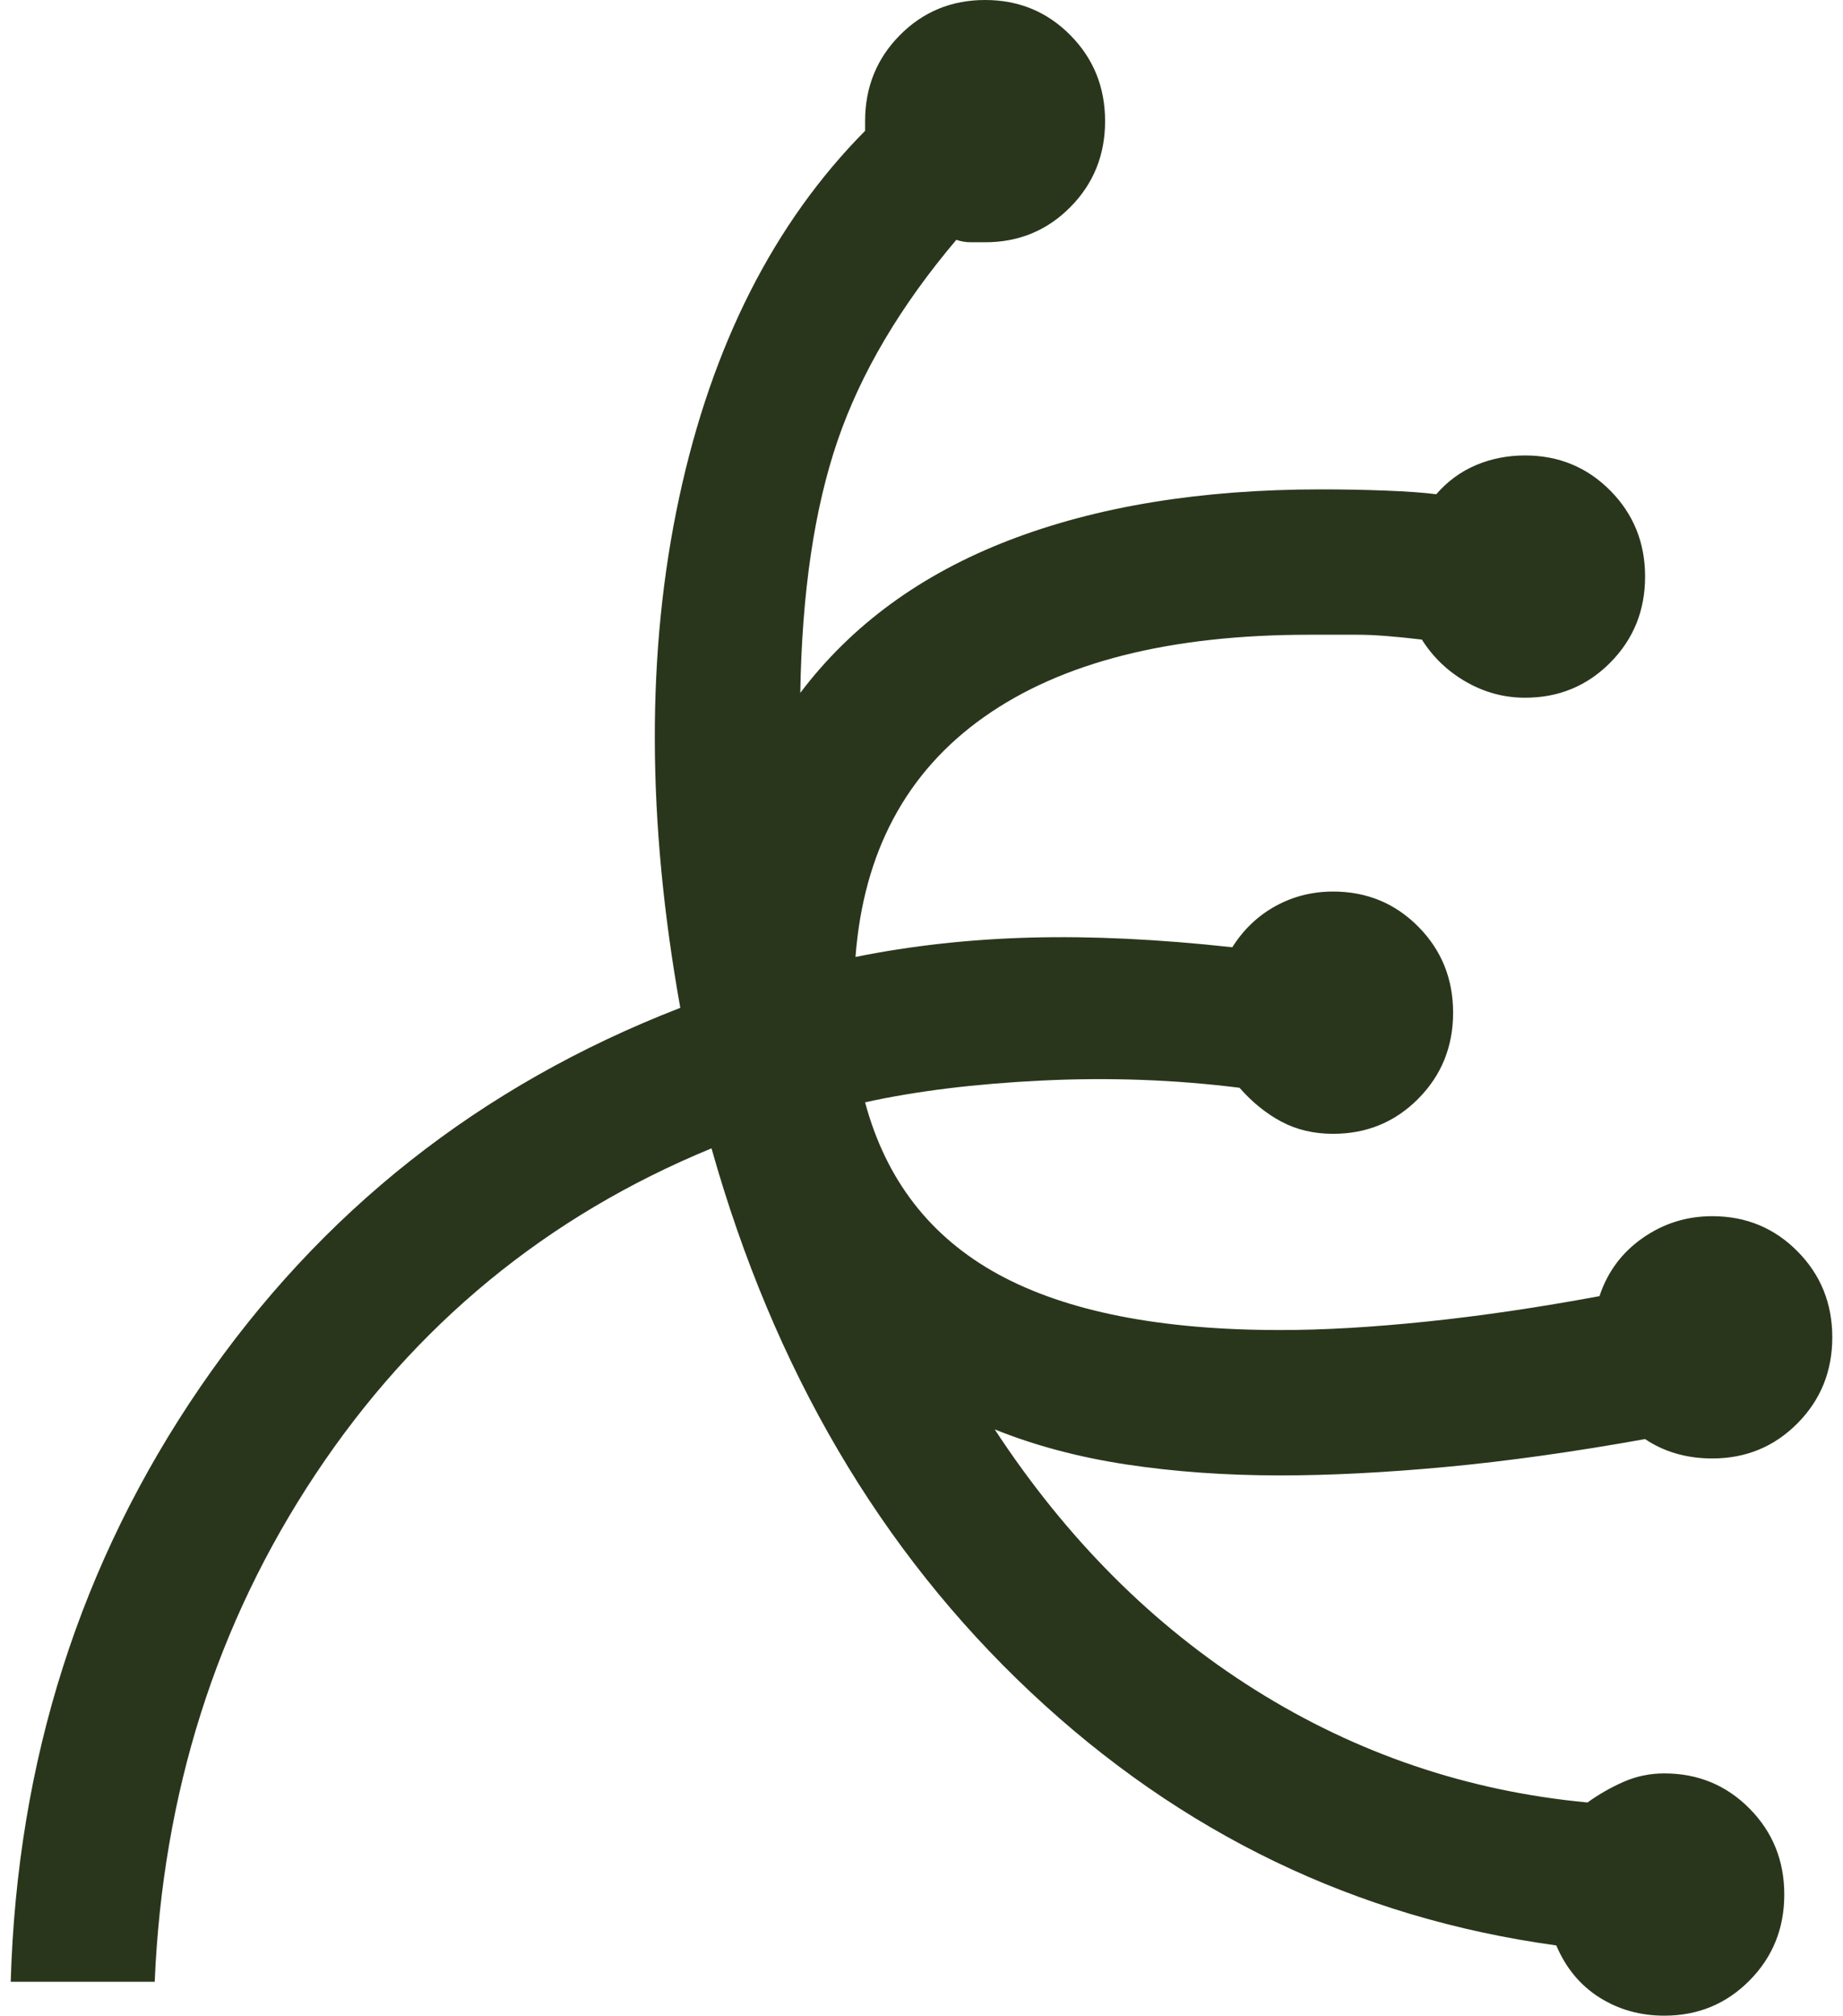 <svg xmlns="http://www.w3.org/2000/svg" width="86" height="94" viewBox="0 0 86 94" fill="none"><path d="M77.661 94C76.541 94 75.533 93.718 74.637 93.153C73.741 92.588 73.069 91.778 72.621 90.724C63.289 89.443 55.114 85.508 48.096 78.917C41.078 72.326 36.113 63.872 33.201 53.553C25.511 56.716 19.352 61.782 14.723 68.749C10.094 75.716 7.593 83.606 7.219 92.418H0.5C0.799 82.099 3.748 72.854 9.347 64.681C14.947 56.509 22.413 50.615 31.745 47C30.177 38.263 30.159 30.335 31.689 23.218C33.219 16.1 36.113 10.394 40.368 6.101V5.649C40.368 4.067 40.91 2.73 41.992 1.638C43.075 0.546 44.4 0 45.968 0C47.536 0 48.861 0.546 49.943 1.638C51.026 2.73 51.567 4.067 51.567 5.649C51.567 7.231 51.026 8.568 49.943 9.66C48.861 10.752 47.536 11.298 45.968 11.298H45.296C45.072 11.298 44.848 11.26 44.624 11.185C42.011 14.273 40.163 17.399 39.08 20.562C37.998 23.726 37.419 27.643 37.344 32.312C39.734 29.149 42.981 26.776 47.088 25.195C51.194 23.613 56.047 22.822 61.646 22.822C62.692 22.822 63.7 22.841 64.67 22.879C65.641 22.916 66.424 22.973 67.022 23.048C67.544 22.445 68.16 21.994 68.87 21.692C69.579 21.391 70.344 21.24 71.165 21.24C72.733 21.24 74.058 21.787 75.141 22.879C76.224 23.971 76.765 25.308 76.765 26.889C76.765 28.471 76.224 29.808 75.141 30.9C74.058 31.992 72.733 32.538 71.165 32.538C70.195 32.538 69.28 32.294 68.422 31.804C67.563 31.314 66.872 30.655 66.35 29.827C65.081 29.676 64.091 29.601 63.382 29.601H61.086C54.591 29.601 49.533 30.881 45.912 33.442C42.291 36.003 40.294 39.731 39.92 44.627C42.533 44.1 45.258 43.799 48.096 43.724C50.933 43.648 54.068 43.799 57.503 44.175C58.025 43.347 58.697 42.707 59.518 42.255C60.34 41.803 61.236 41.577 62.206 41.577C63.774 41.577 65.099 42.123 66.182 43.215C67.264 44.307 67.806 45.644 67.806 47.226C67.806 48.808 67.264 50.145 66.182 51.237C65.099 52.329 63.774 52.875 62.206 52.875C61.31 52.875 60.508 52.687 59.798 52.31C59.089 51.933 58.436 51.406 57.839 50.728C54.852 50.352 51.791 50.239 48.656 50.389C45.52 50.54 42.757 50.879 40.368 51.406C41.339 55.022 43.411 57.695 46.584 59.428C49.757 61.16 54.143 62.026 59.742 62.026C61.758 62.026 64.035 61.895 66.574 61.631C69.112 61.367 71.8 60.972 74.637 60.445C75.01 59.315 75.682 58.411 76.653 57.733C77.623 57.055 78.706 56.716 79.9 56.716C81.468 56.716 82.794 57.263 83.876 58.355C84.959 59.447 85.5 60.784 85.5 62.365C85.5 63.947 84.959 65.284 83.876 66.376C82.794 67.468 81.468 68.014 79.9 68.014C79.303 68.014 78.743 67.939 78.221 67.788C77.698 67.638 77.213 67.412 76.765 67.111C73.405 67.713 70.307 68.146 67.47 68.41C64.633 68.674 62.057 68.805 59.742 68.805C57.204 68.805 54.815 68.636 52.575 68.297C50.335 67.958 48.282 67.412 46.416 66.659C49.775 71.781 53.826 75.829 58.566 78.804C63.307 81.779 68.478 83.531 74.077 84.058C74.6 83.681 75.16 83.361 75.757 83.097C76.354 82.834 76.989 82.702 77.661 82.702C79.229 82.702 80.554 83.248 81.636 84.34C82.719 85.432 83.26 86.769 83.26 88.351C83.26 89.933 82.719 91.27 81.636 92.362C80.554 93.454 79.229 94 77.661 94Z" fill="#2A361C"></path></svg>